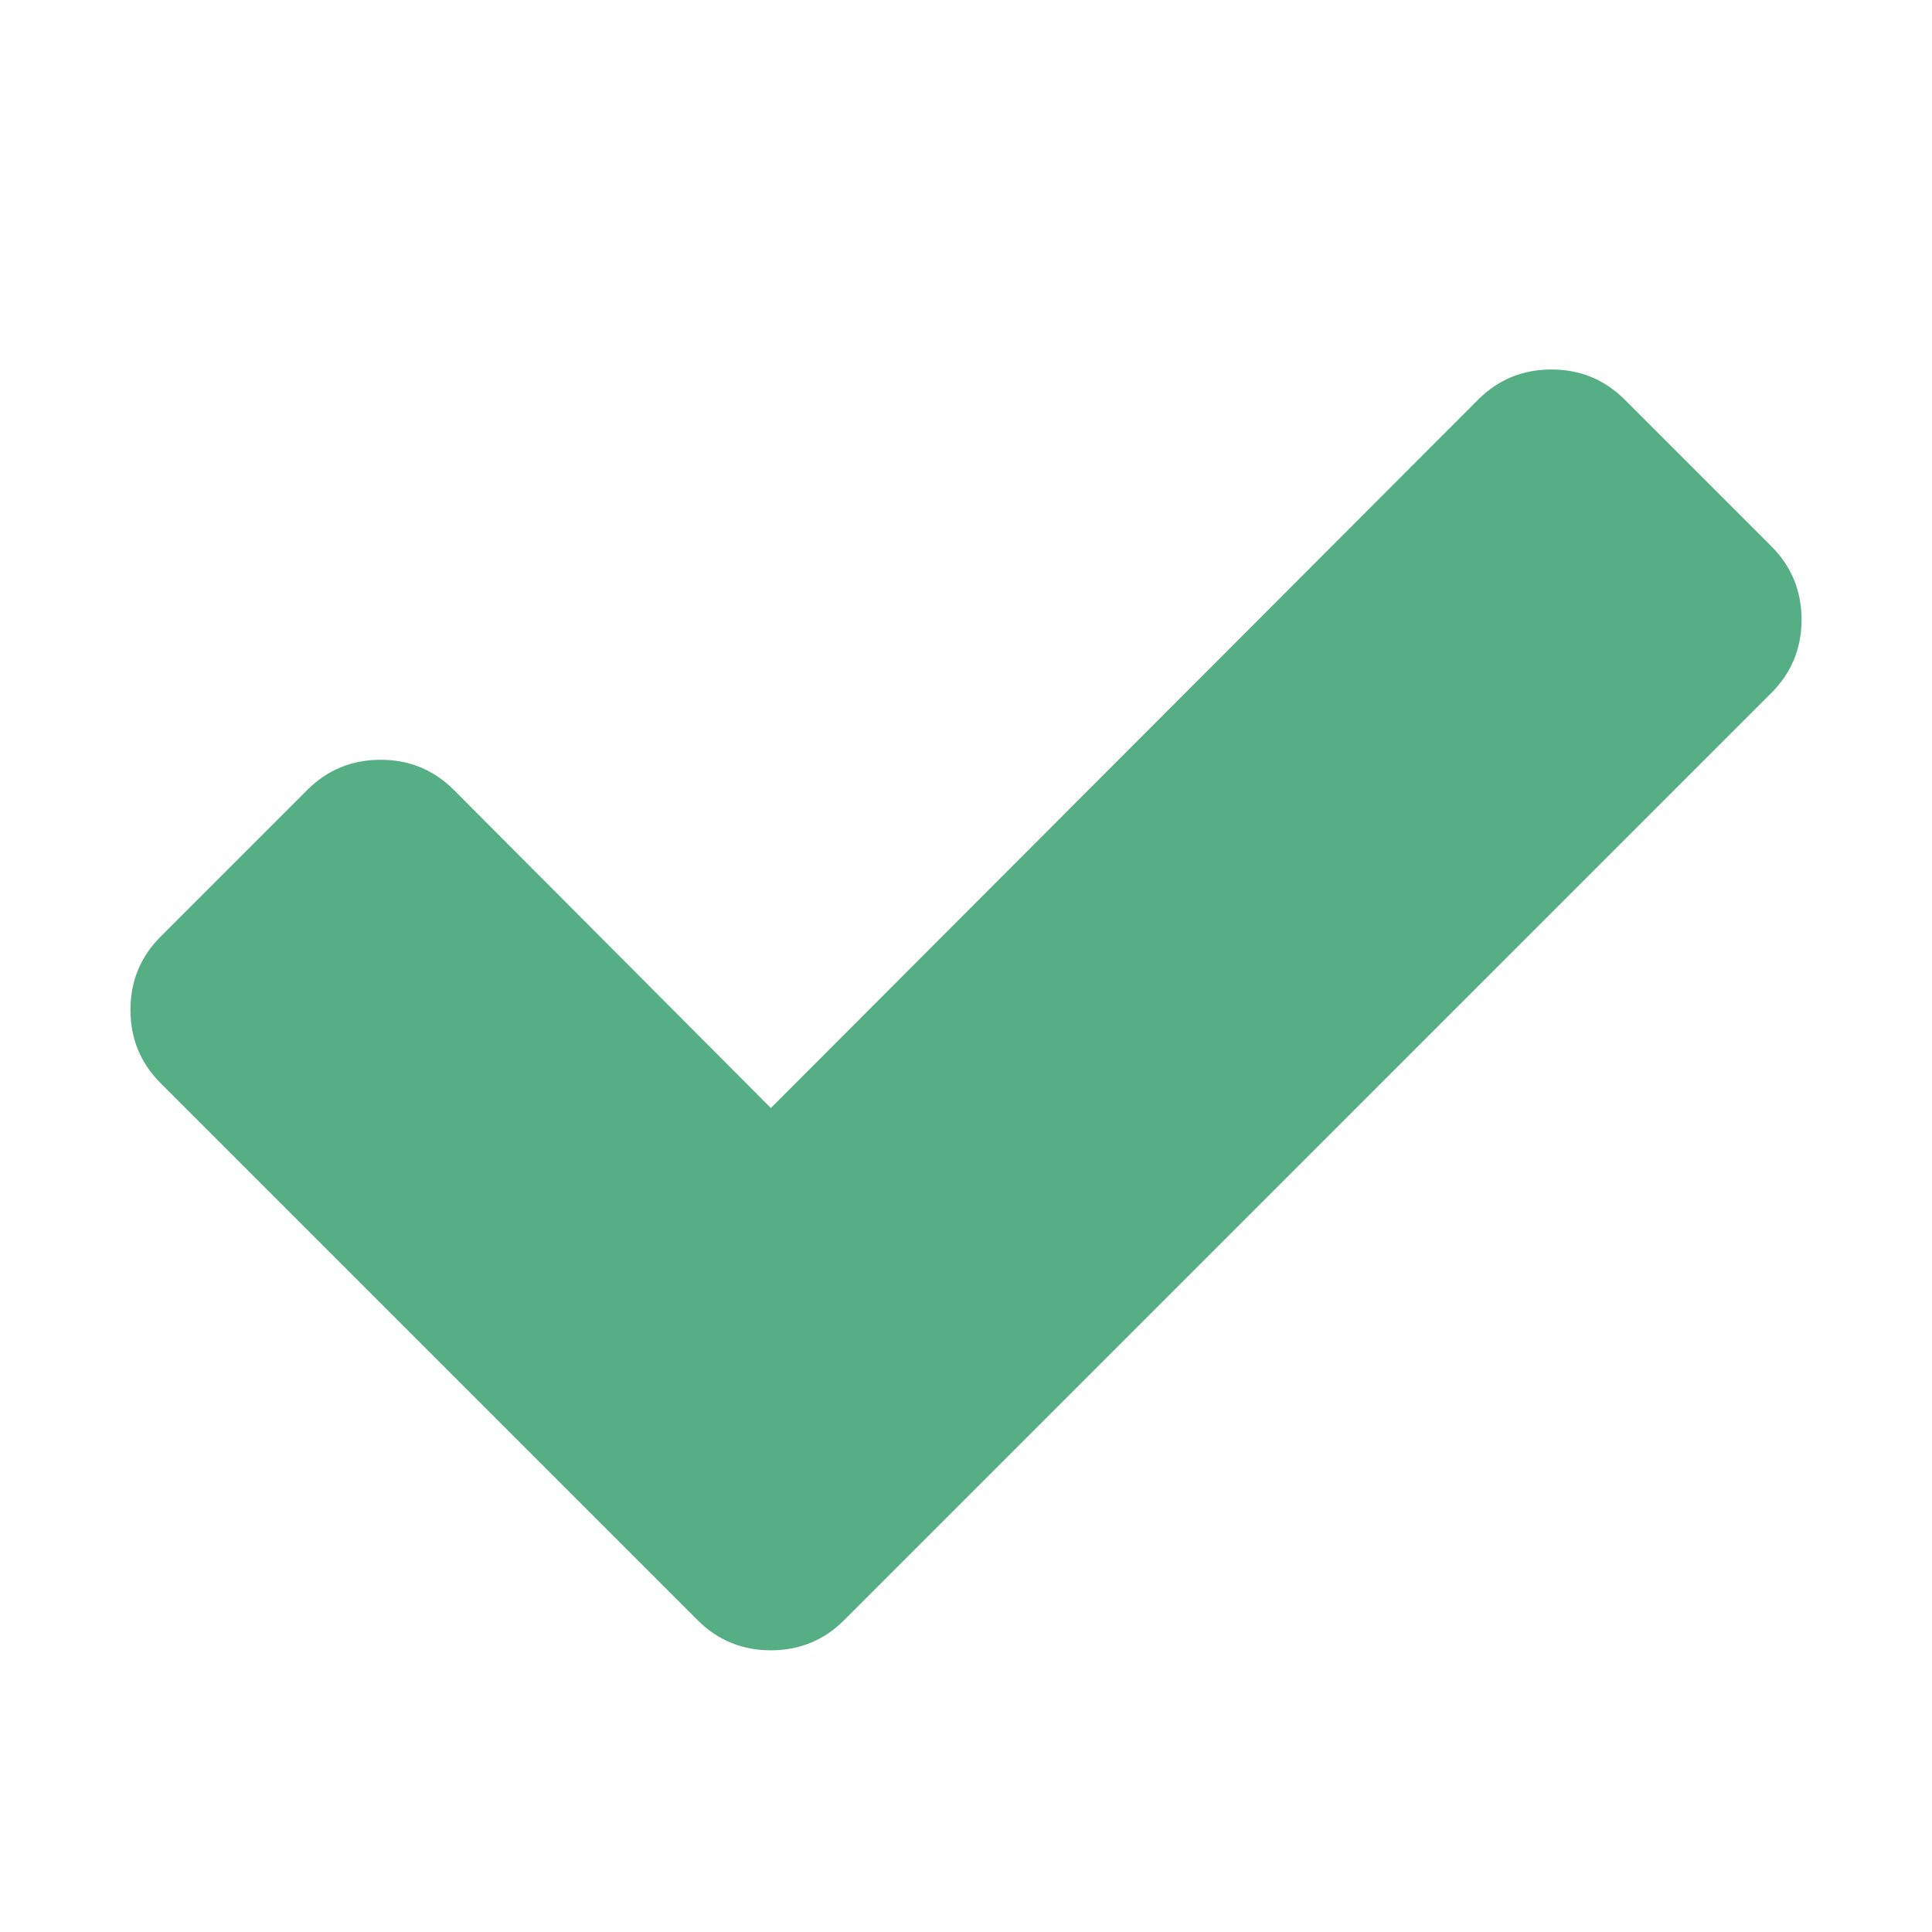 <svg width="1792" height="1792" xmlns="http://www.w3.org/2000/svg">

 <g>
  <title>background</title>
  <rect fill="none" id="canvas_background" height="402" width="582" y="-1" x="-1"/>
 </g>
 <g>
  <title>Layer 1</title>
  <path fill="#56af84" id="svg_a" d="m1671,574.716q0,40 -28,68l-724,724l-136,136q-28,28 -68,28t-68,-28l-136,-136l-362,-362q-28,-28 -28,-68t28,-68l136,-136q28,-28 68,-28t68,28l294,295l656,-657q28,-28 68,-28t68,28l136,136q28,28 28,68z"/>
 </g>
</svg>